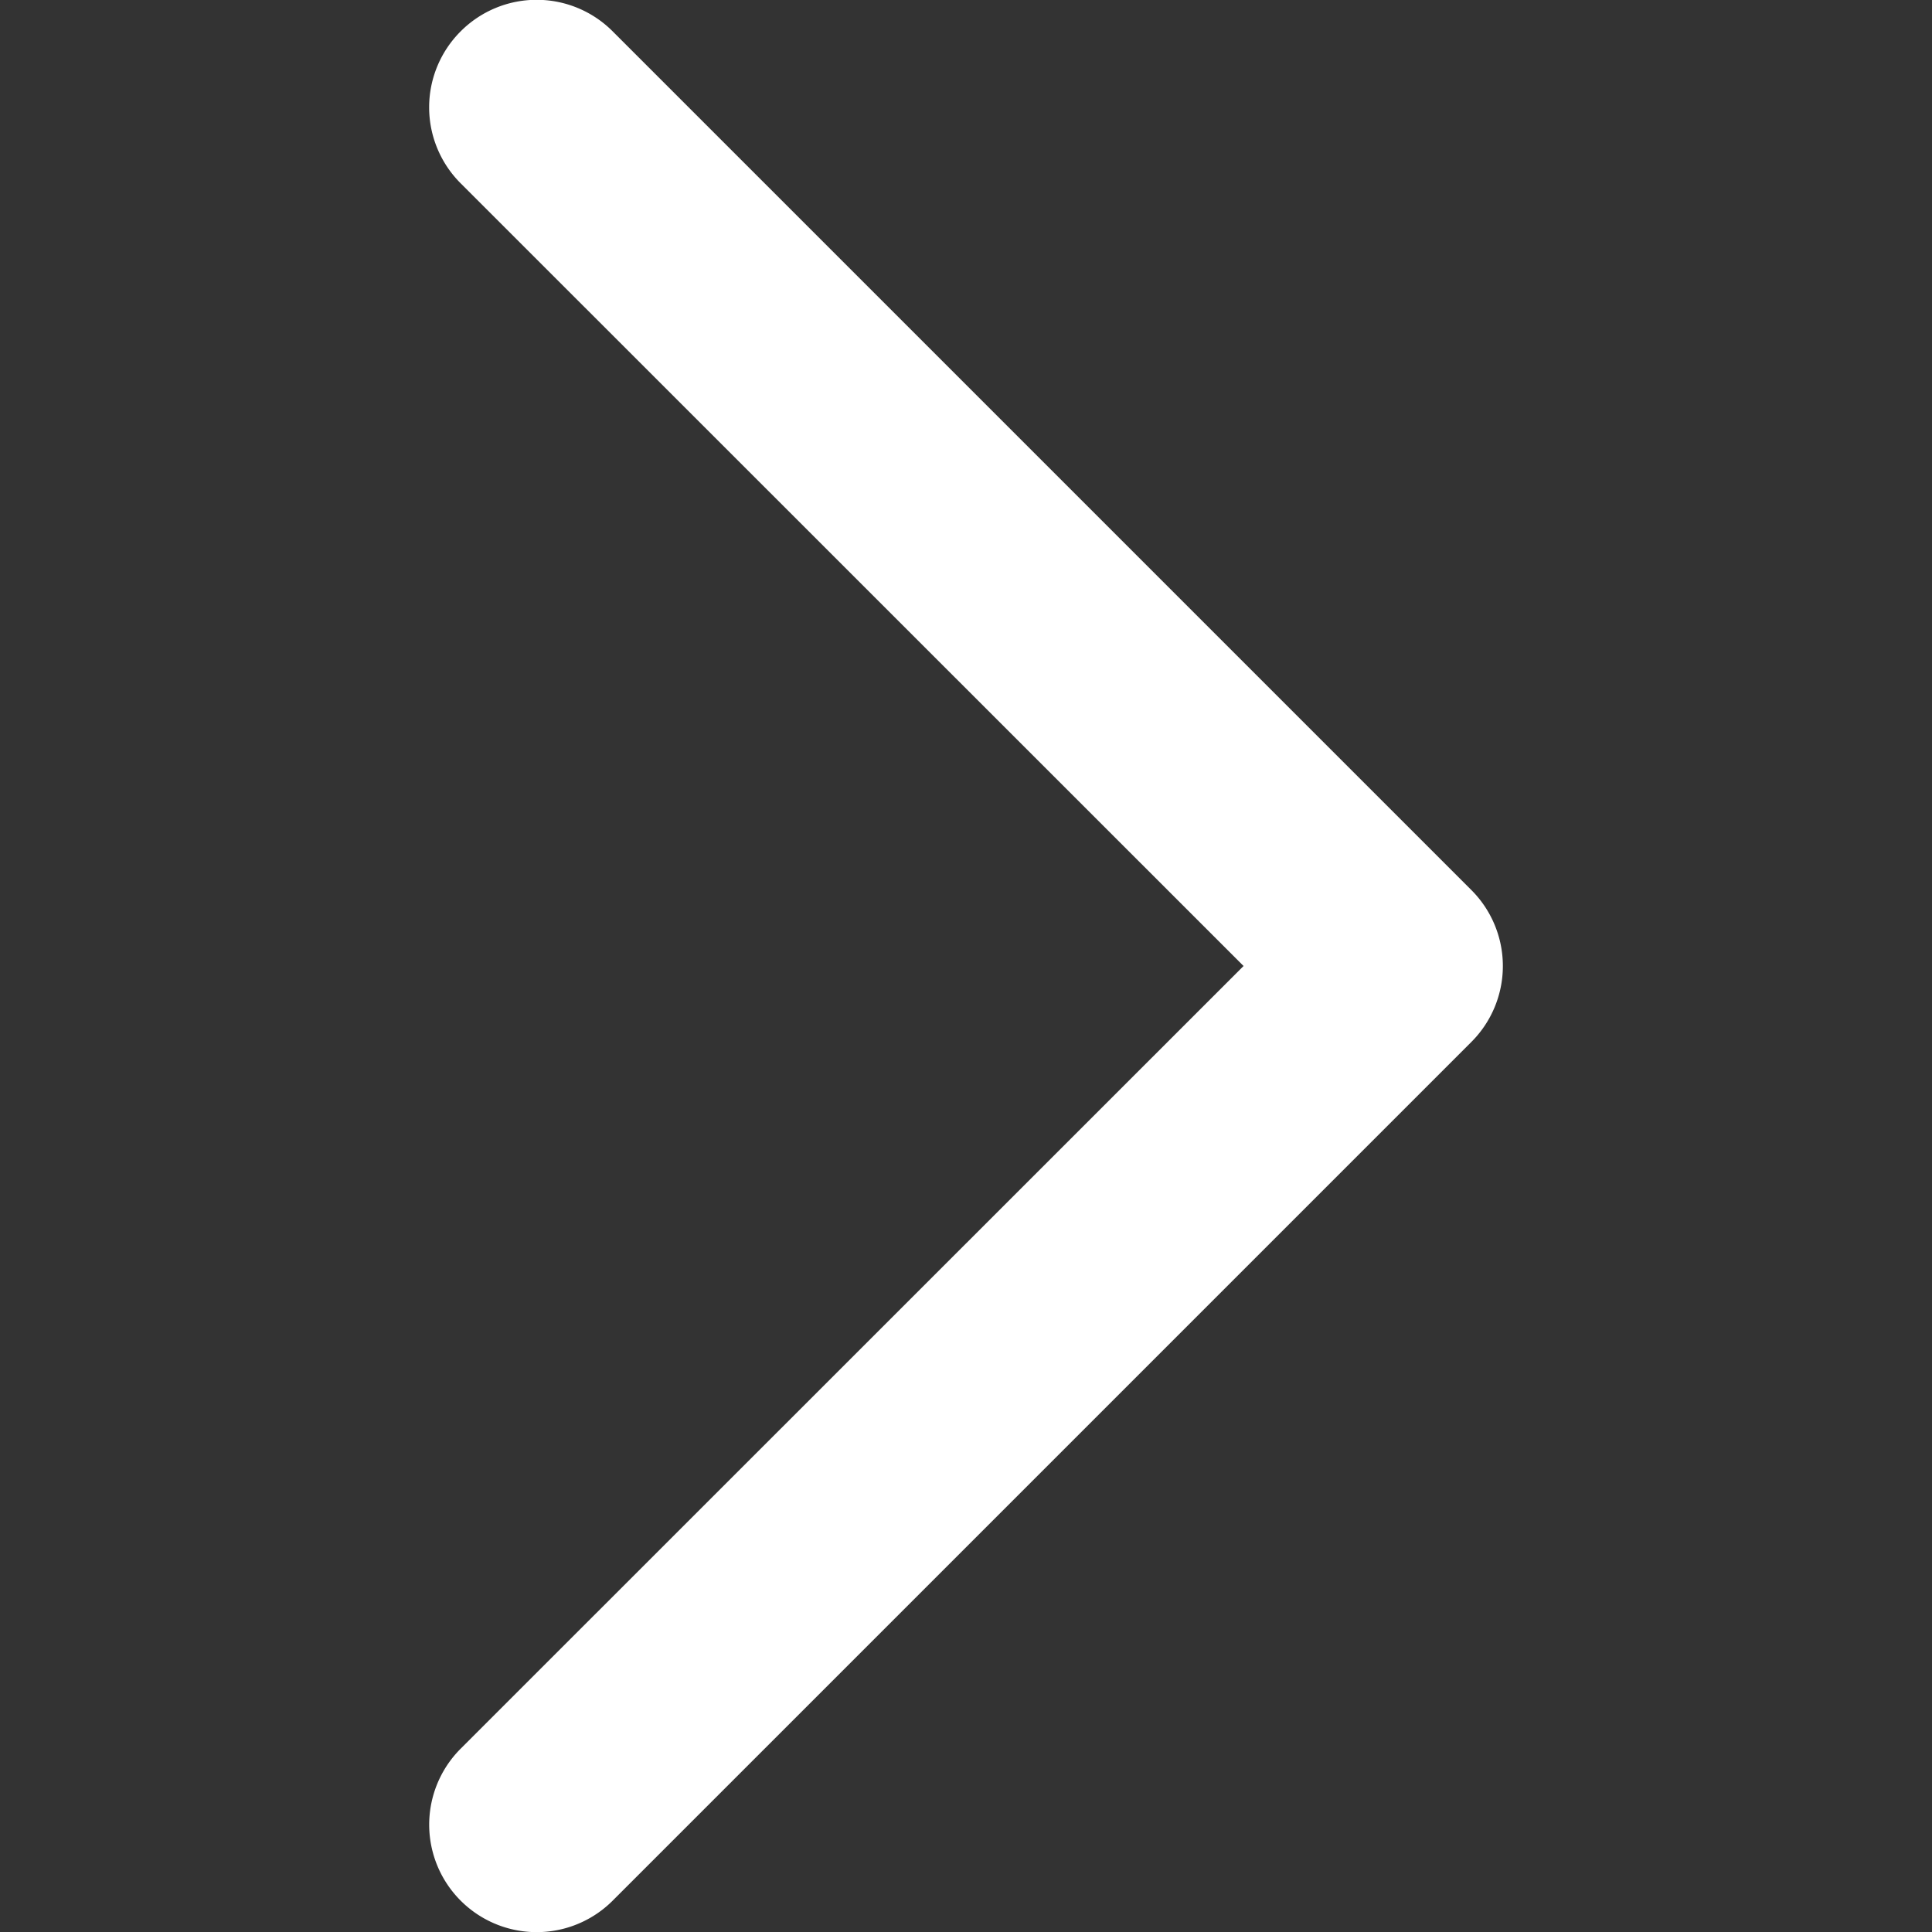 <svg width="9" height="9" viewBox="0 0 9 9" fill="none" xmlns="http://www.w3.org/2000/svg">
    <rect x="0" y="0" width="9" height="9" fill="#333333" stroke="none"/>
    <path fill-rule="evenodd" clip-rule="evenodd" d="M2.146.146a.5.5 0 0 1 .708 0l4 4a.5.5 0 0 1 0 .708l-4 4a.5.5 0 1 1-.708-.708L5.793 4.5 2.146.854a.5.5 0 0 1 0-.708z" fill="#fff"/>
</svg>
